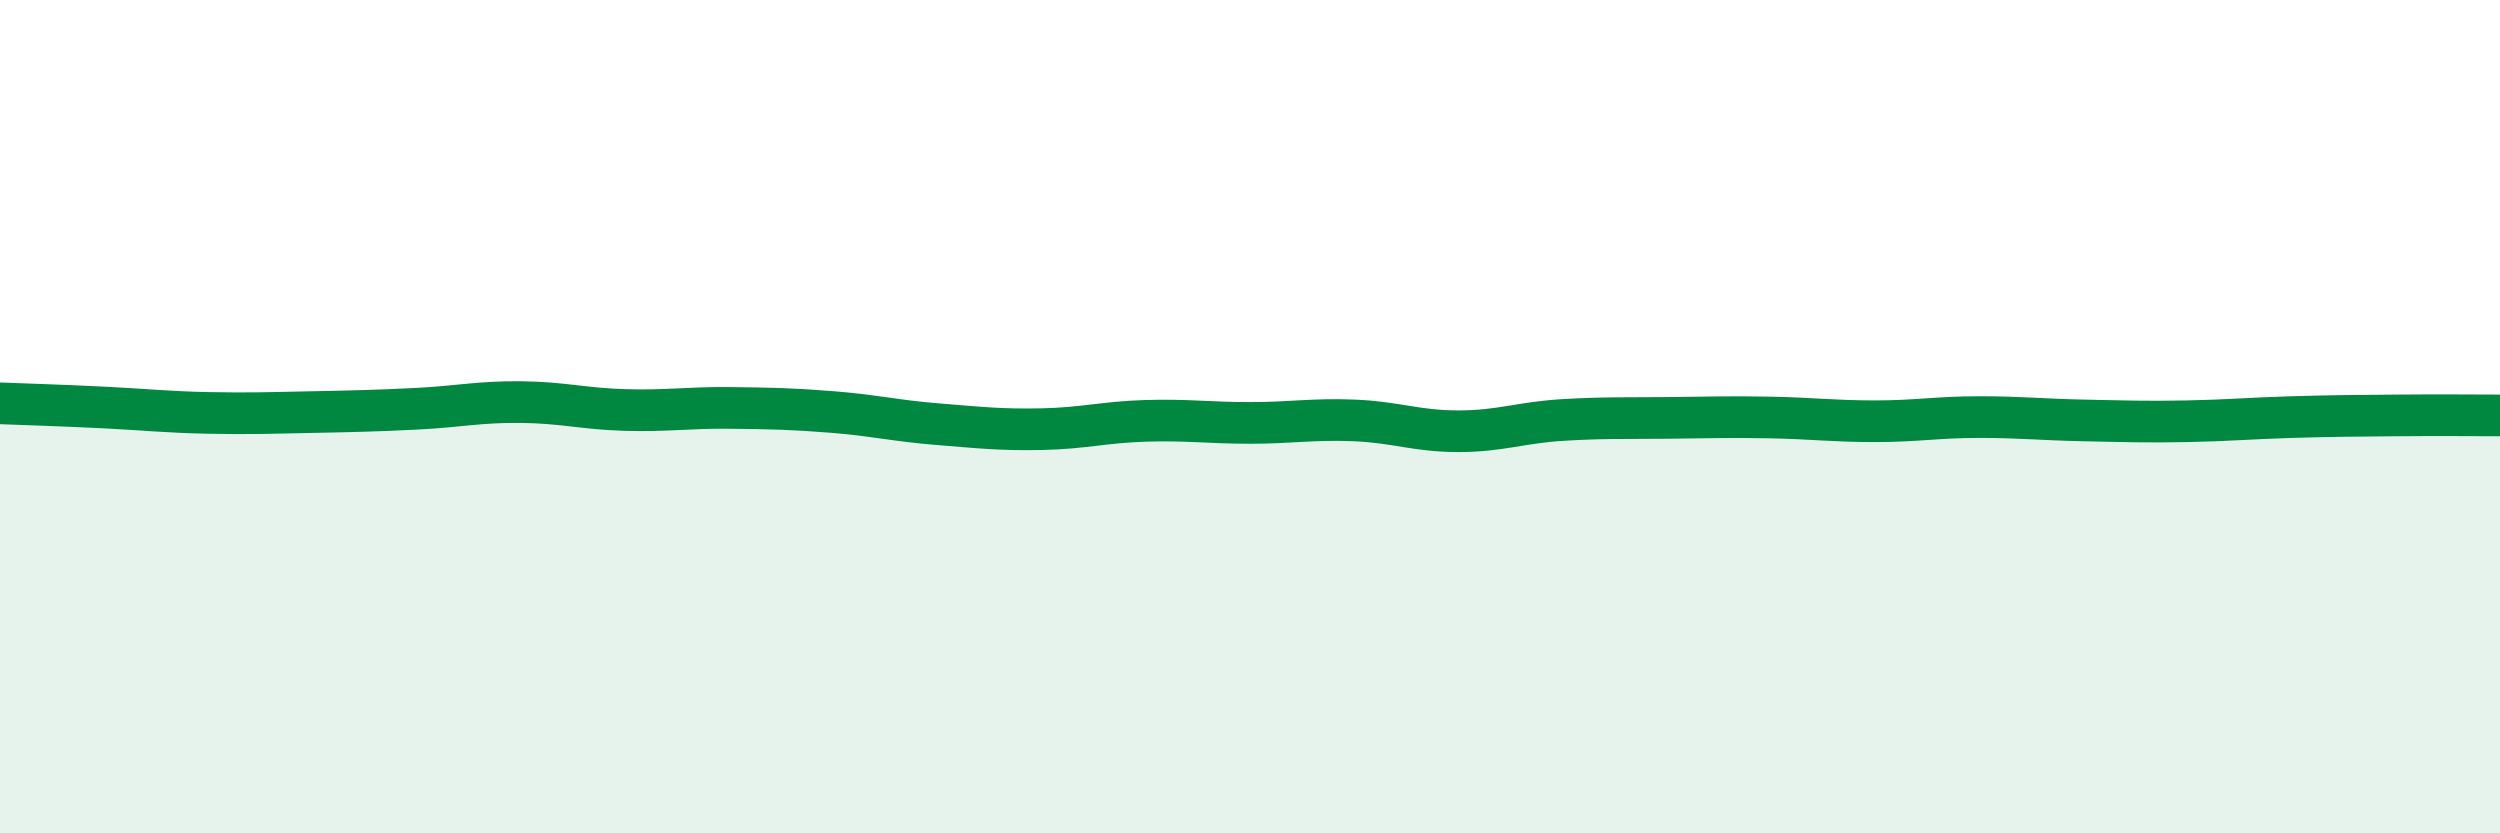 
    <svg width="60" height="20" viewBox="0 0 60 20" xmlns="http://www.w3.org/2000/svg">
      <path
        d="M 0,9.68 C 0.5,9.7 1.5,9.73 2.5,9.78 C 3.5,9.83 4,9.89 5,9.91 C 6,9.93 6.5,9.91 7.5,9.89 C 8.5,9.87 9,9.86 10,9.81 C 11,9.76 11.5,9.64 12.5,9.65 C 13.5,9.66 14,9.81 15,9.84 C 16,9.87 16.5,9.78 17.5,9.79 C 18.5,9.8 19,9.81 20,9.89 C 21,9.97 21.5,10.1 22.5,10.18 C 23.5,10.26 24,10.32 25,10.3 C 26,10.28 26.5,10.13 27.5,10.1 C 28.5,10.07 29,10.15 30,10.15 C 31,10.15 31.5,10.05 32.5,10.09 C 33.5,10.13 34,10.35 35,10.35 C 36,10.35 36.5,10.14 37.5,10.08 C 38.5,10.02 39,10.04 40,10.03 C 41,10.02 41.5,10 42.5,10.02 C 43.5,10.04 44,10.11 45,10.11 C 46,10.11 46.5,10.01 47.5,10.01 C 48.5,10.01 49,10.07 50,10.09 C 51,10.11 51.5,10.13 52.5,10.11 C 53.5,10.09 54,10.04 55,10.01 C 56,9.98 56.5,9.98 57.5,9.97 C 58.5,9.96 59.5,9.97 60,9.97L60 20L0 20Z"
        fill="#008740"
        opacity="0.1"
        stroke-linecap="round"
        stroke-linejoin="round"
      />
      <path
        d="M 0,9.68 C 0.5,9.7 1.5,9.73 2.5,9.78 C 3.5,9.83 4,9.89 5,9.91 C 6,9.93 6.5,9.91 7.5,9.89 C 8.5,9.87 9,9.86 10,9.81 C 11,9.76 11.5,9.64 12.5,9.65 C 13.5,9.66 14,9.81 15,9.84 C 16,9.87 16.5,9.78 17.5,9.79 C 18.5,9.8 19,9.81 20,9.89 C 21,9.97 21.5,10.1 22.5,10.18 C 23.5,10.26 24,10.32 25,10.3 C 26,10.28 26.5,10.13 27.5,10.1 C 28.5,10.07 29,10.15 30,10.15 C 31,10.15 31.5,10.05 32.5,10.09 C 33.5,10.13 34,10.35 35,10.35 C 36,10.35 36.5,10.14 37.5,10.08 C 38.5,10.02 39,10.04 40,10.03 C 41,10.02 41.5,10 42.5,10.02 C 43.5,10.04 44,10.11 45,10.11 C 46,10.11 46.5,10.01 47.5,10.01 C 48.5,10.01 49,10.07 50,10.09 C 51,10.11 51.5,10.13 52.5,10.11 C 53.5,10.09 54,10.04 55,10.01 C 56,9.98 56.5,9.98 57.5,9.97 C 58.5,9.96 59.5,9.97 60,9.97"
        stroke="#008740"
        stroke-width="1"
        fill="none"
        stroke-linecap="round"
        stroke-linejoin="round"
      />
    </svg>
  